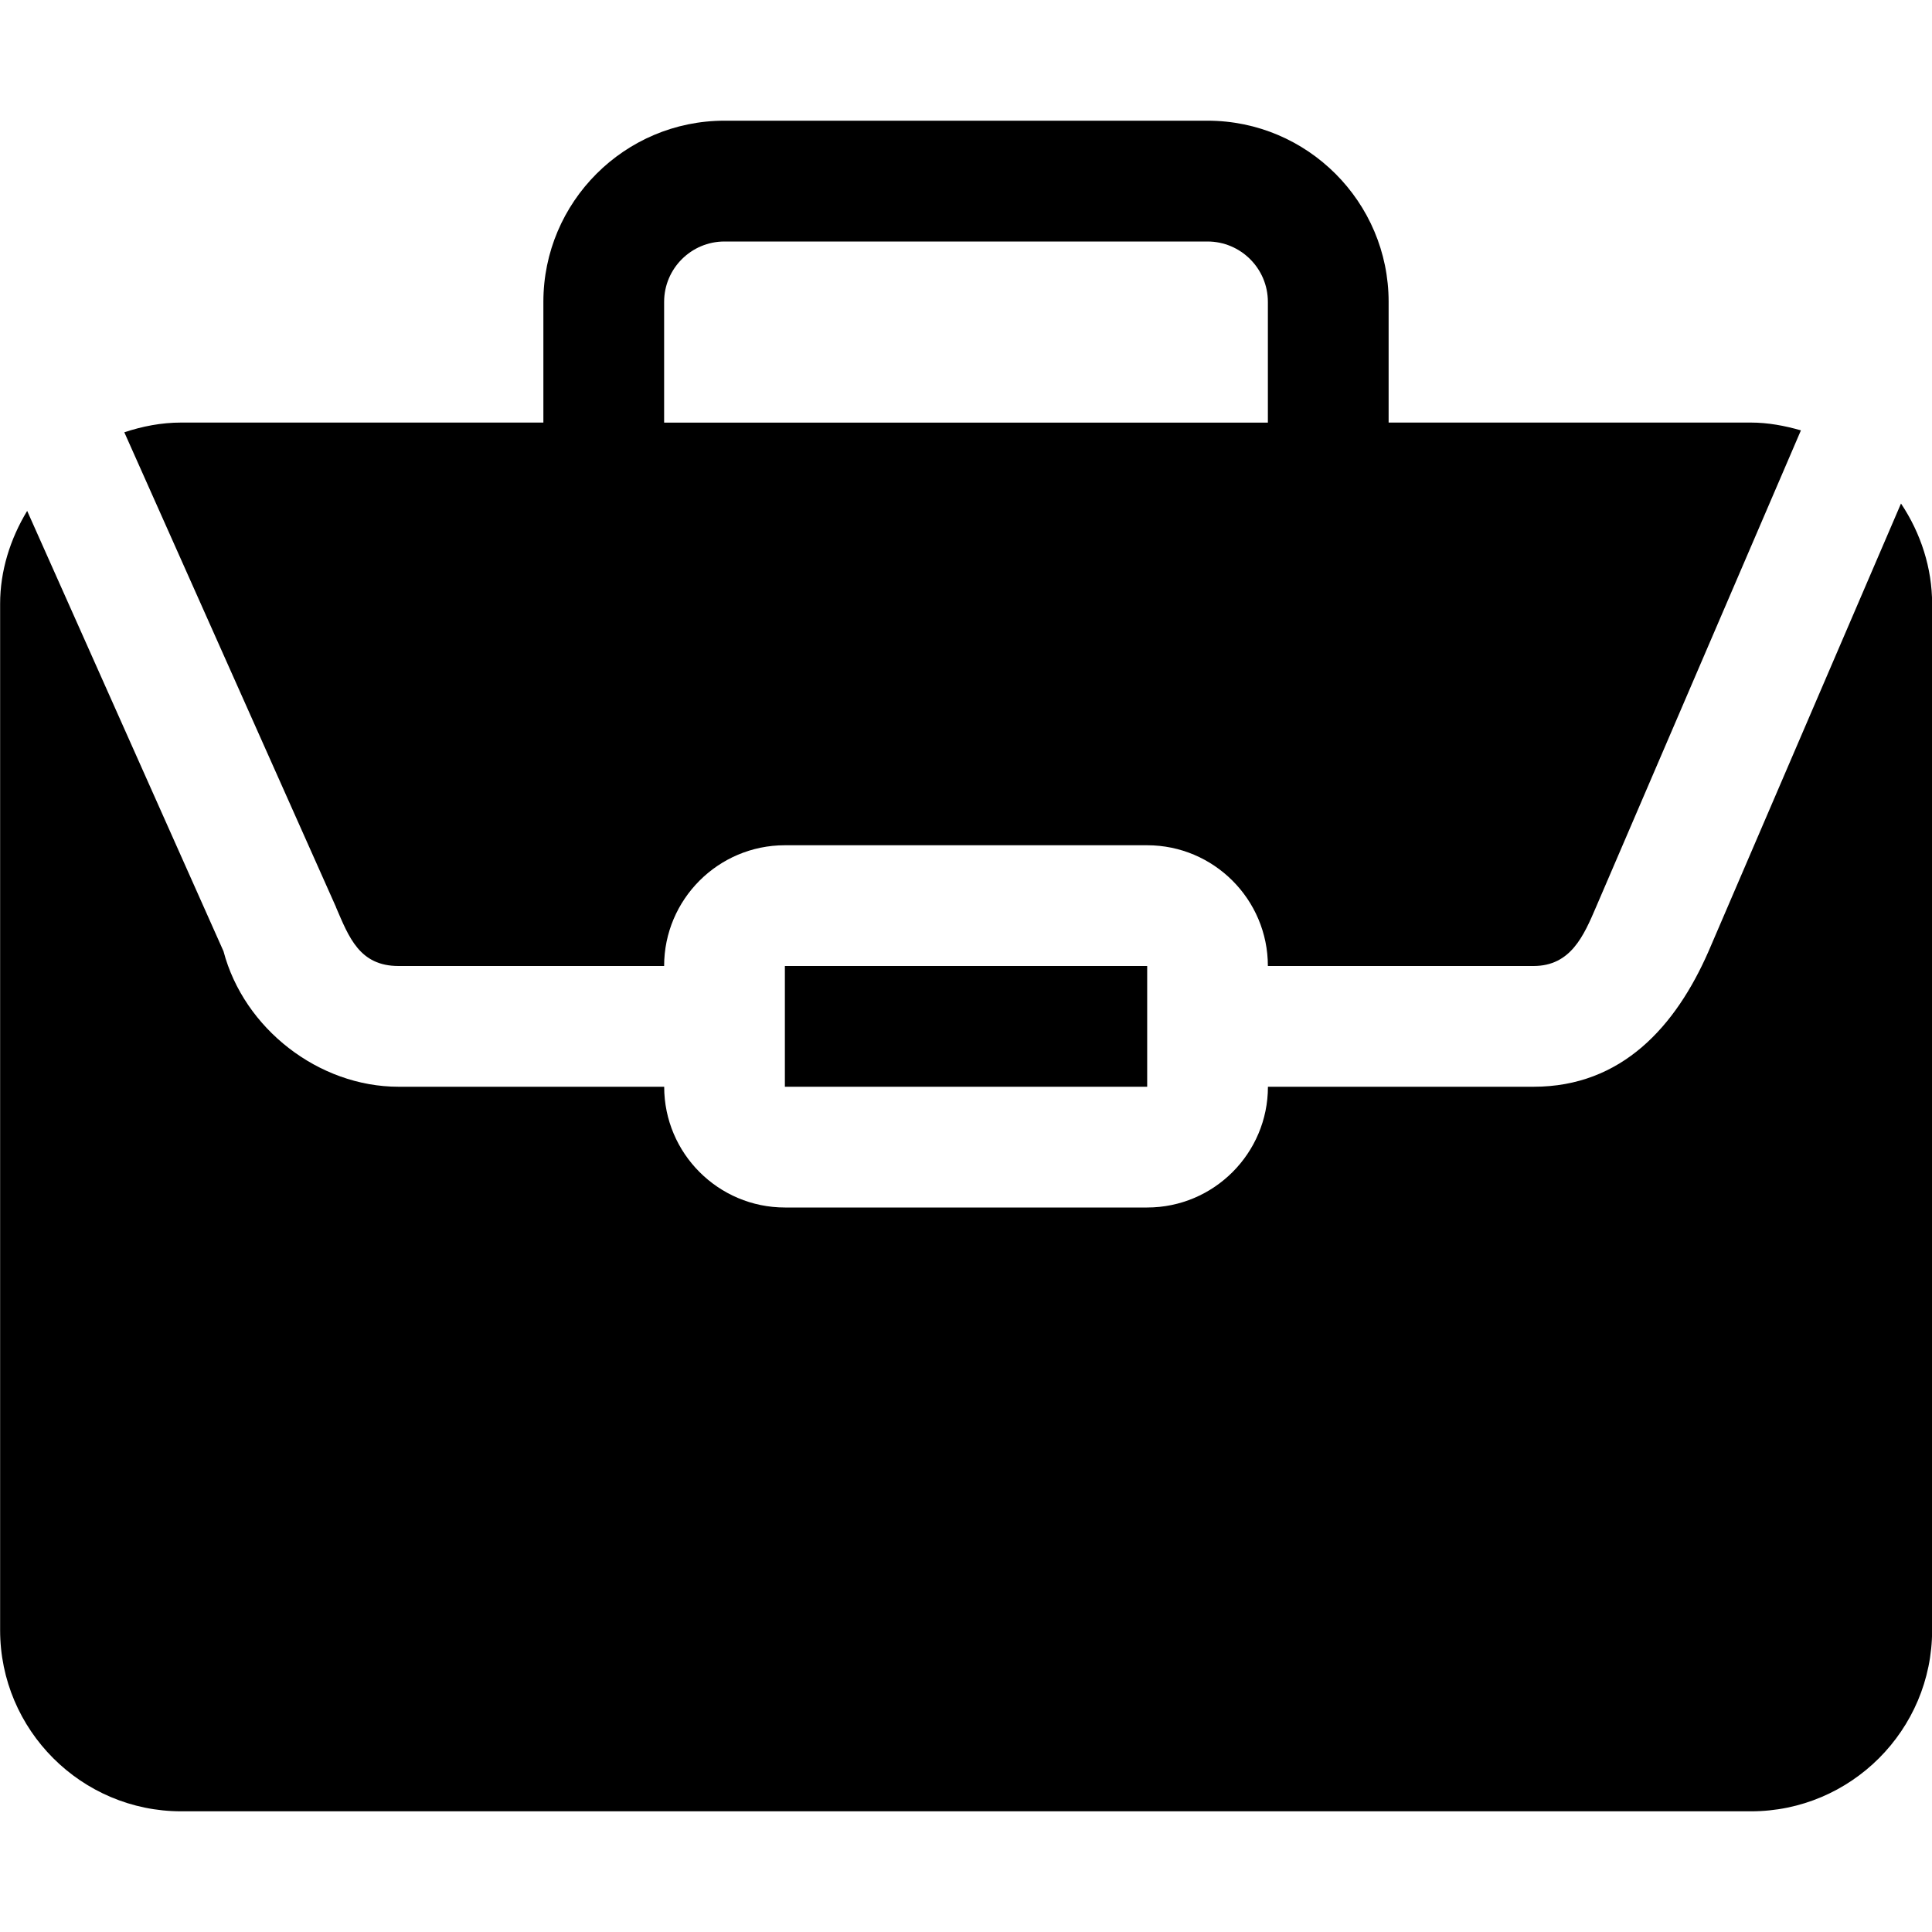 <svg id="Glyph" height="512" viewBox="0 0 32 32" width="512" xmlns="http://www.w3.org/2000/svg"><g><path d="m5.566 15.029c.213.494.389.971 1.034.971h4.4c0-1.103.897-2 2-2h6c1.103 0 2 .897 2 2h4.4c.617 0 .832-.501 1.038-.982l3.391-7.89c-.267-.076-.542-.129-.829-.129h-6v-2c0-1.654-1.346-3-3-3h-8c-1.654 0-3 1.346-3 3v2h-6c-.328 0-.642.062-.941.161 0 0 3.502 7.855 3.508 7.868zm5.434-10.029c0-.552.449-1 1-1h8c.551 0 1 .448 1 1v2h-10z"/><path d="m31.486 8.341s-3.178 7.395-3.185 7.411c-.545 1.248-1.438 2.248-2.9 2.248-0 0-4.4 0-4.4 0 0 1.103-.897 2-2 2h-6c-1.103 0-2-.897-2-2 0 0-4.398 0-4.4 0-1.322 0-2.561-.962-2.899-2.244l-3.252-7.294c-.282.466-.448.995-.448 1.539v17c0 1.654 1.346 3 3 3h26c1.654 0 3-1.346 3-3v-17c0-.591-.187-1.169-.514-1.659z"/><path d="m13 16h6.001v2h-6.001z"/></g></svg>